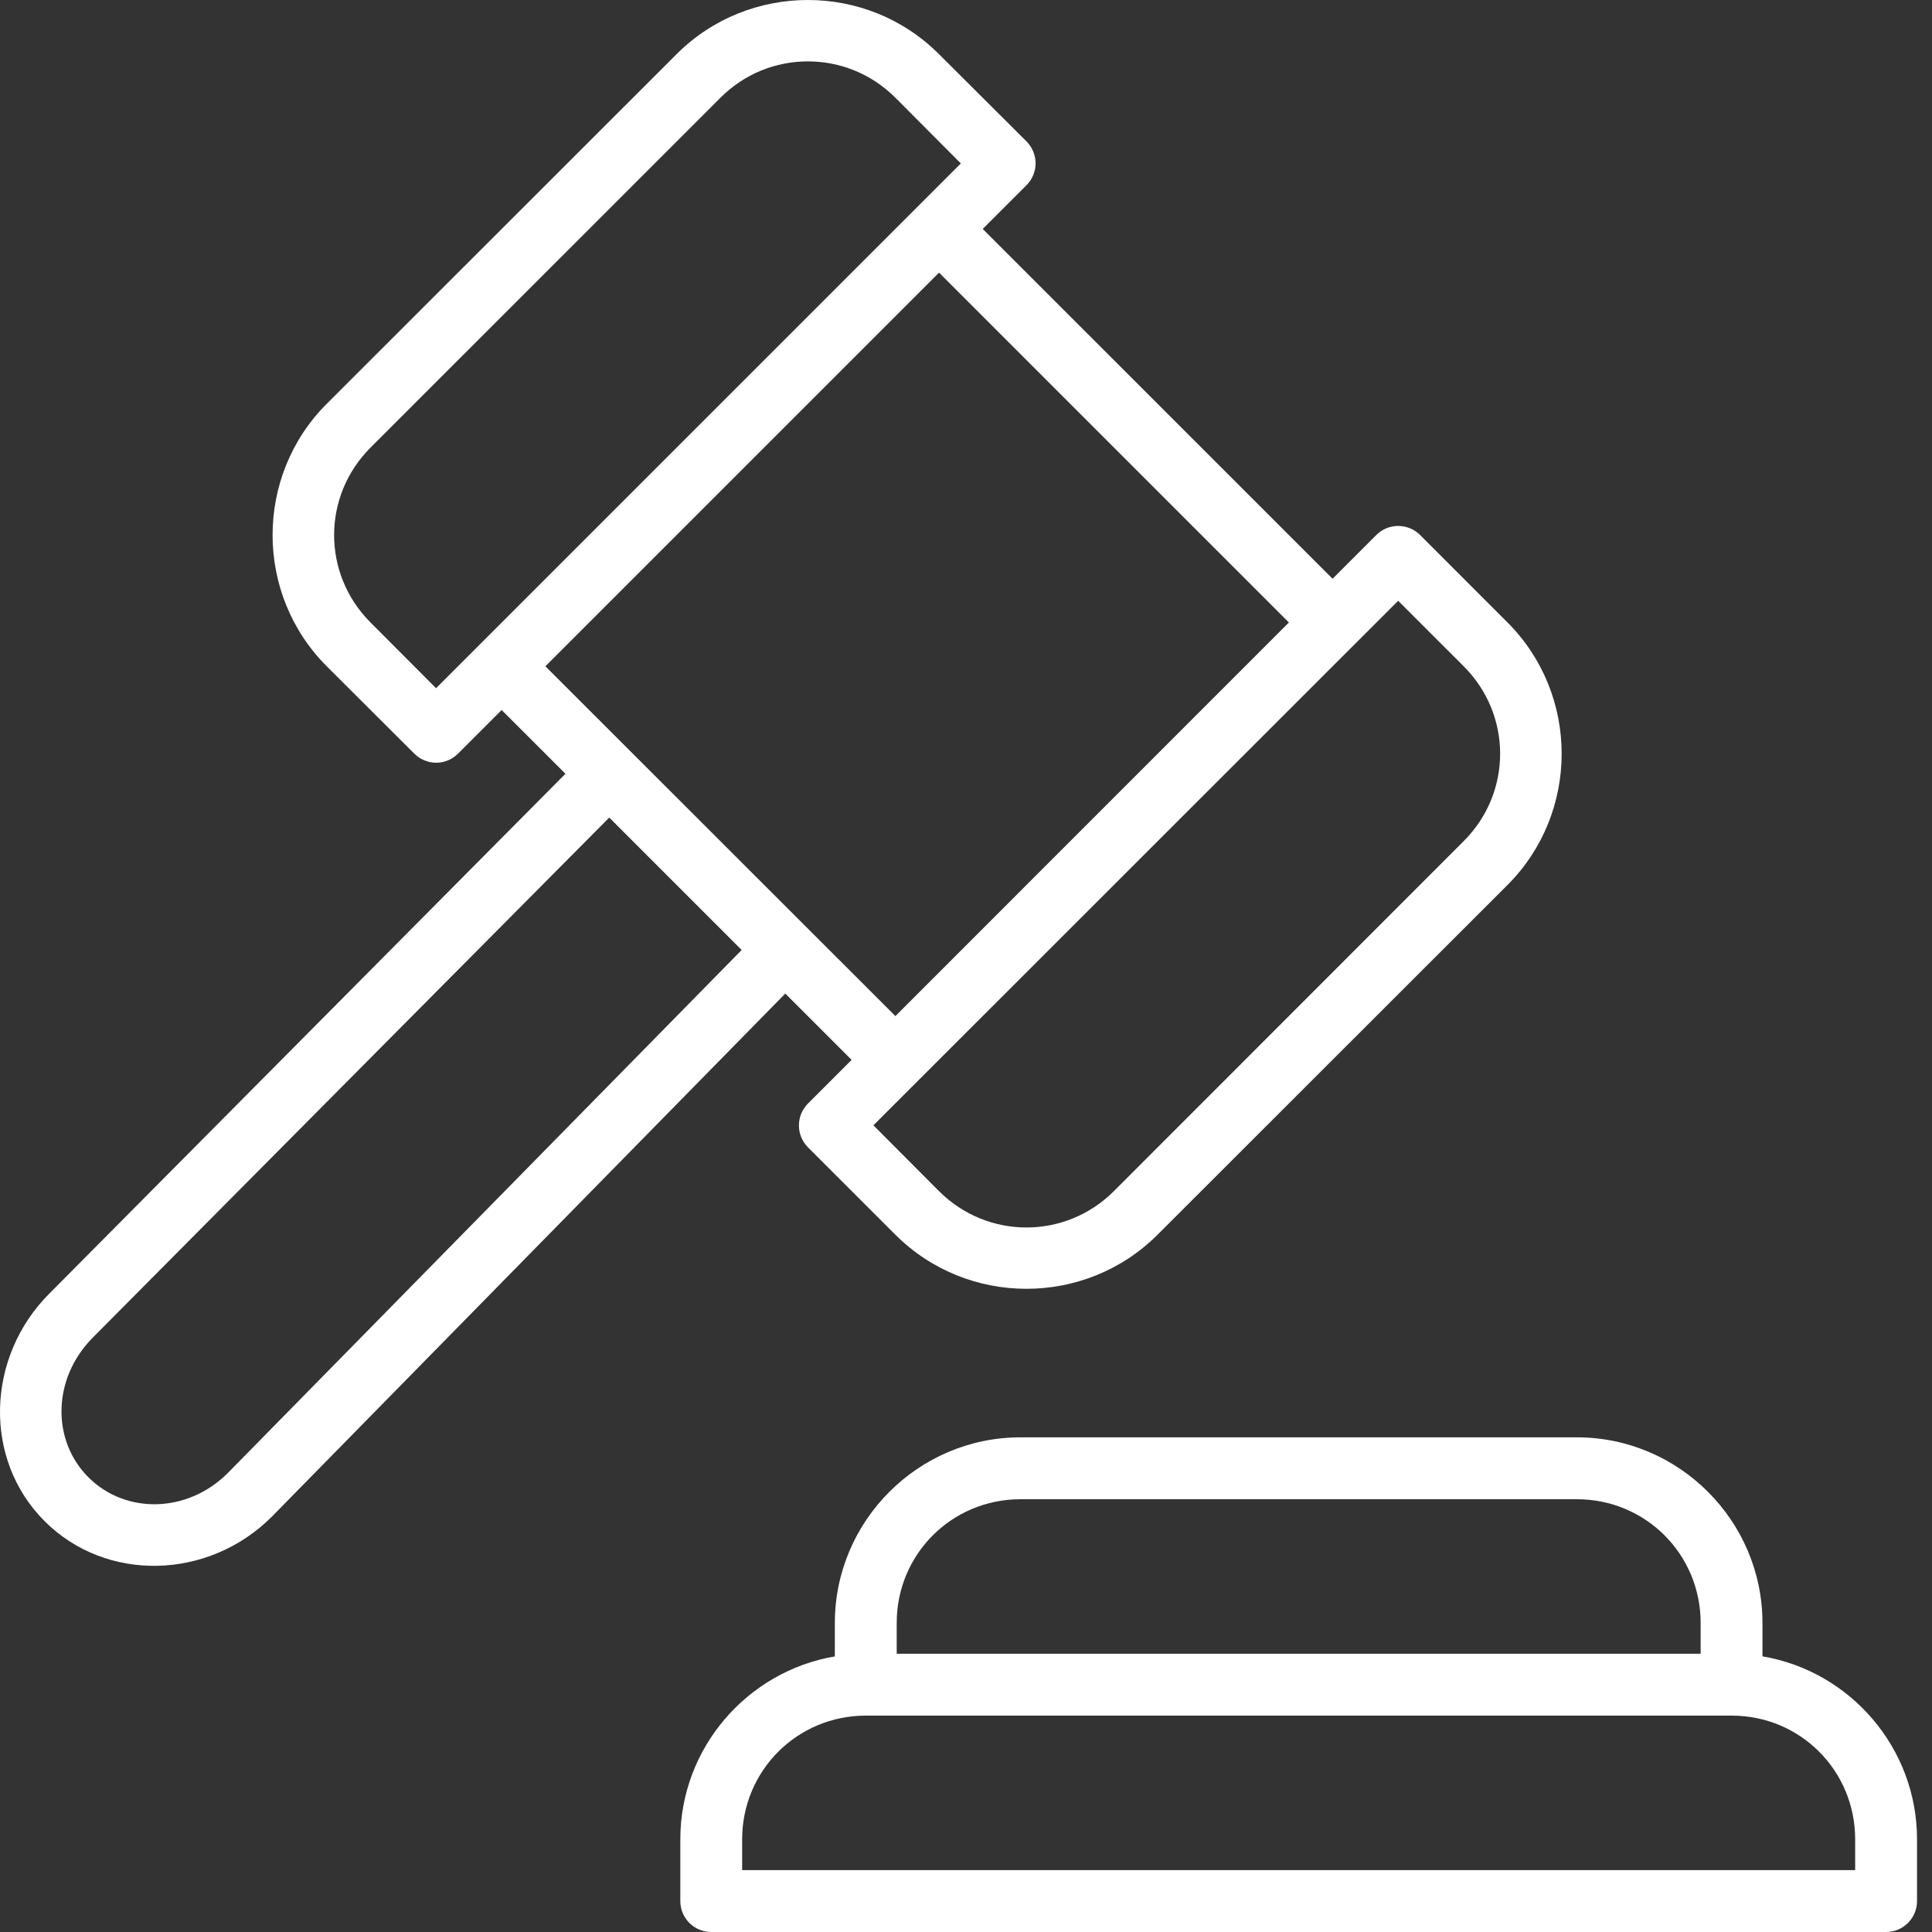 <?xml version="1.0" encoding="UTF-8"?>
<svg xmlns="http://www.w3.org/2000/svg" width="52" height="52" viewBox="0 0 52 52" fill="none">
  <rect x="0" y="0" width="52" height="52" fill="#333333" stroke="none"/>
  <g clip-path="url(#clip0_27_1113)">
    <path fill-rule="evenodd" clip-rule="evenodd" d="M42.443 38.686C45.191 38.686 47.437 40.934 47.437 43.682V44.581C49.793 44.978 51.597 47.04 51.597 49.506V51.17C51.596 51.39 51.509 51.601 51.353 51.756C51.198 51.912 50.987 51.999 50.767 52H19.14C18.92 51.999 18.71 51.911 18.554 51.756C18.399 51.601 18.311 51.39 18.311 51.17V49.506C18.311 47.042 20.116 44.983 22.47 44.582V43.682C22.47 40.934 24.717 38.686 27.465 38.686H42.443ZM23.305 46.176C21.457 46.176 19.975 47.657 19.975 49.506V50.335H49.932V49.506C49.932 47.657 48.457 46.176 46.608 46.176H23.305ZM27.465 40.352C25.616 40.352 24.135 41.833 24.135 43.682V44.511H45.773V43.682C45.773 41.833 44.291 40.352 42.443 40.352H27.465Z" fill="white"></path>
    <path fill-rule="evenodd" clip-rule="evenodd" d="M21.744 0C23.024 9.43555e-08 24.299 0.484 25.271 1.456L27.631 3.809C27.785 3.965 27.873 4.176 27.873 4.396C27.873 4.616 27.785 4.826 27.631 4.982L26.45 6.162L35.866 15.577L37.043 14.4C37.12 14.323 37.212 14.261 37.313 14.219C37.414 14.177 37.523 14.156 37.632 14.156C37.742 14.156 37.85 14.177 37.952 14.219C38.053 14.261 38.145 14.323 38.222 14.4L40.575 16.754C42.518 18.697 42.518 21.875 40.575 23.819L31.157 33.231C29.214 35.174 26.041 35.174 24.098 33.231L21.744 30.878C21.59 30.722 21.503 30.511 21.503 30.291C21.503 30.072 21.59 29.86 21.744 29.705L22.921 28.527L21.136 26.742L7.32 40.818L7.313 40.825C5.615 42.522 2.864 42.605 1.2 40.942C-0.464 39.278 -0.372 36.529 1.317 34.828L15.219 20.826L13.502 19.11L12.326 20.286C12.17 20.441 11.96 20.529 11.74 20.529C11.521 20.529 11.309 20.441 11.153 20.286L8.794 17.933C6.851 15.99 6.851 12.811 8.794 10.868L18.212 1.456C19.184 0.484 20.465 9.44577e-05 21.744 0ZM2.497 36.002C1.408 37.099 1.382 38.764 2.38 39.762C3.375 40.757 5.037 40.735 6.127 39.651L19.962 25.569L16.398 22.005L2.497 36.002ZM23.508 30.288L25.271 32.057C26.578 33.365 28.676 33.365 29.983 32.057L39.396 22.639C40.703 21.332 40.703 19.241 39.396 17.933L37.632 16.17L23.508 30.288ZM14.679 17.933L24.1 27.348L34.69 16.754L25.274 7.338L14.679 17.933ZM21.744 1.652C20.894 1.652 20.045 1.976 19.392 2.629L9.973 12.047C8.666 13.354 8.666 15.447 9.973 16.754L11.737 18.523L25.861 4.399L24.098 2.629C23.445 1.976 22.595 1.652 21.744 1.652Z" fill="white"></path>
  </g>
  <defs>
    <clipPath id="clip0_27_1113">
      <rect width="52" height="52" fill="white"></rect>
    </clipPath>
  </defs>
</svg>
